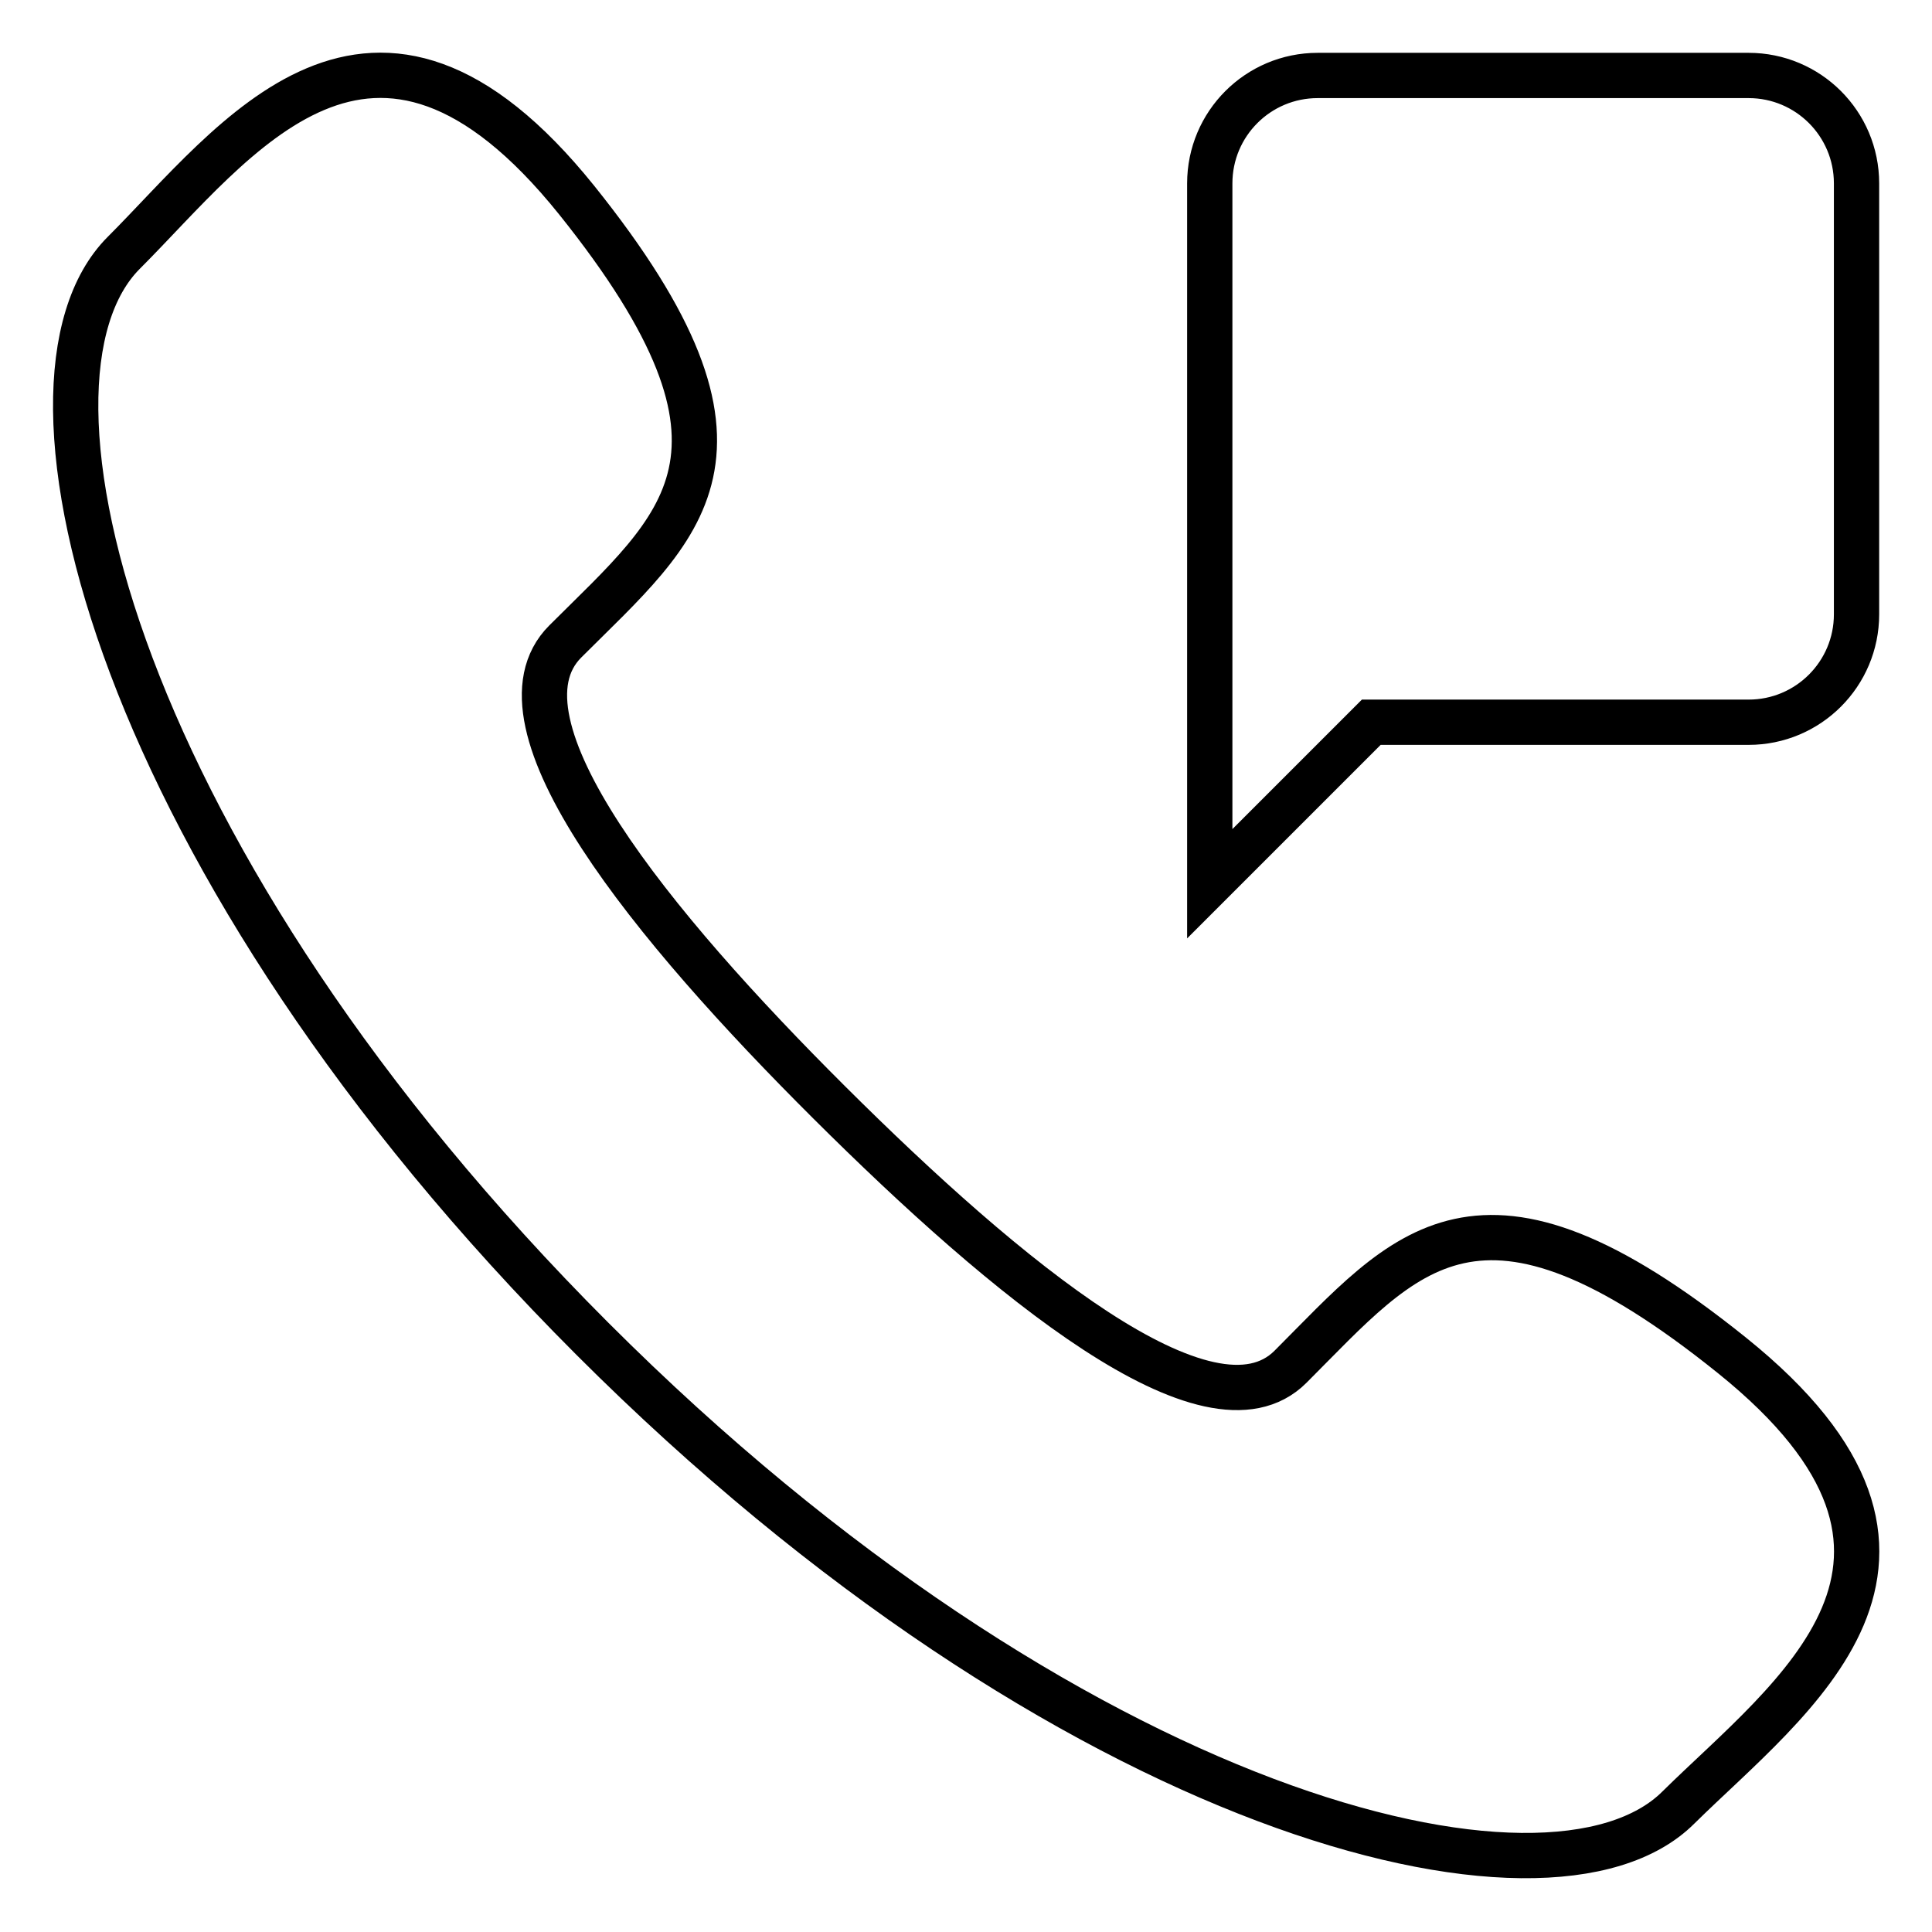 <?xml version="1.0" encoding="utf-8"?>
<!-- Svg Vector Icons : http://www.onlinewebfonts.com/icon -->
<!DOCTYPE svg PUBLIC "-//W3C//DTD SVG 1.1//EN" "http://www.w3.org/Graphics/SVG/1.1/DTD/svg11.dtd">
<svg version="1.1" xmlns="http://www.w3.org/2000/svg" xmlns:xlink="http://www.w3.org/1999/xlink" x="0px" y="0px" viewBox="0 0 256 256" enable-background="new 0 0 256 256" xml:space="preserve">
<g> <path stroke-width="6" fill-opacity="0" stroke="#000000"  d="M229.5,179.6c-33.7-27.1-43.2-13.8-58.5,1.5c-10.7,10.7-37.7-11.7-61.1-35c-23.4-23.3-45.7-50.4-35-61.1 c15.3-15.3,28.6-24.7,1.5-58.5c-27.1-33.7-45.2-7.8-60,7c-17.1,17.1-0.9,80.9,62.1,143.9c63,63,126.8,79.2,143.9,62.1 C237.3,224.8,263.2,206.7,229.5,179.6z M231.7,10h-57.1c-7.9,0-14.3,6.4-14.3,14.3v50v7.1v35.7l21.4-21.4h50 c7.9,0,14.3-6.4,14.3-14.3V24.3C246,16.4,239.6,10,231.7,10z"/></g>
</svg>